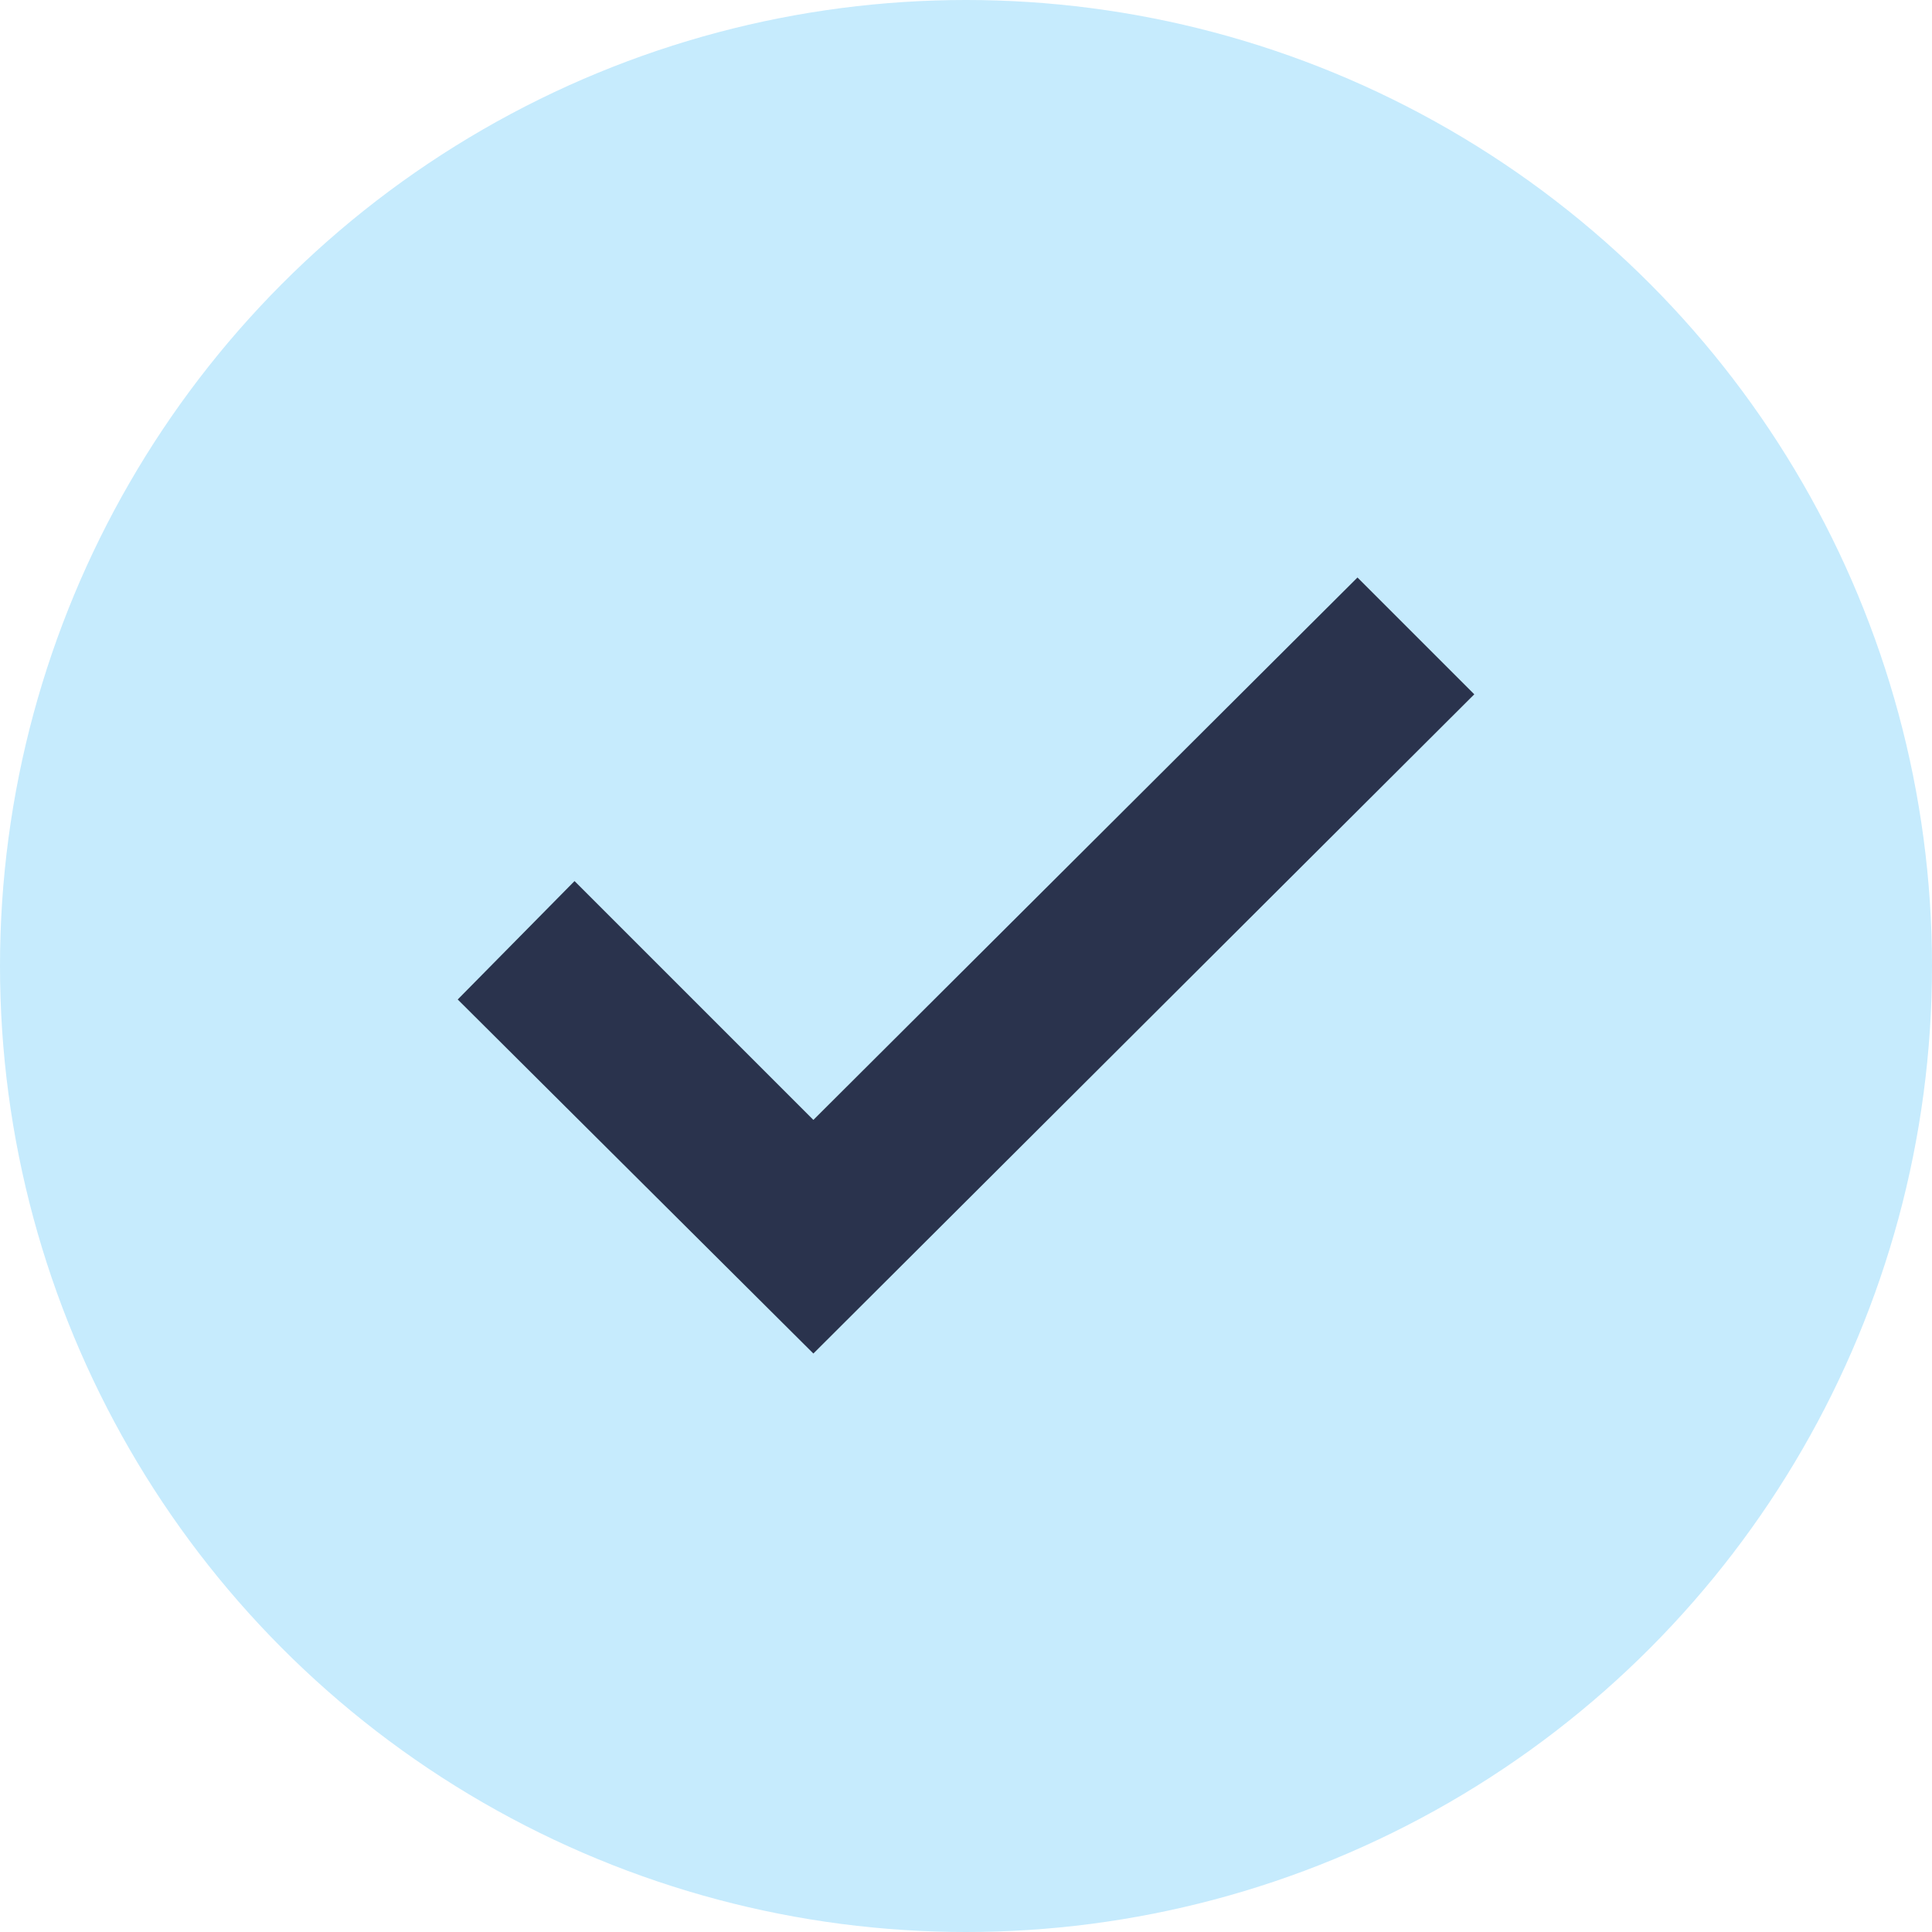 <svg xmlns="http://www.w3.org/2000/svg" width="24" height="24" viewBox="0 0 24 24" fill="none"><circle cx="12" cy="12" r="12" fill="#C6EBFD"/><path d="M10.104 16.814L5.686 12.416L7.137 10.945L10.104 13.912L16.863 7.174L18.314 8.625L10.104 16.814Z" fill="#2A334D"/></svg>